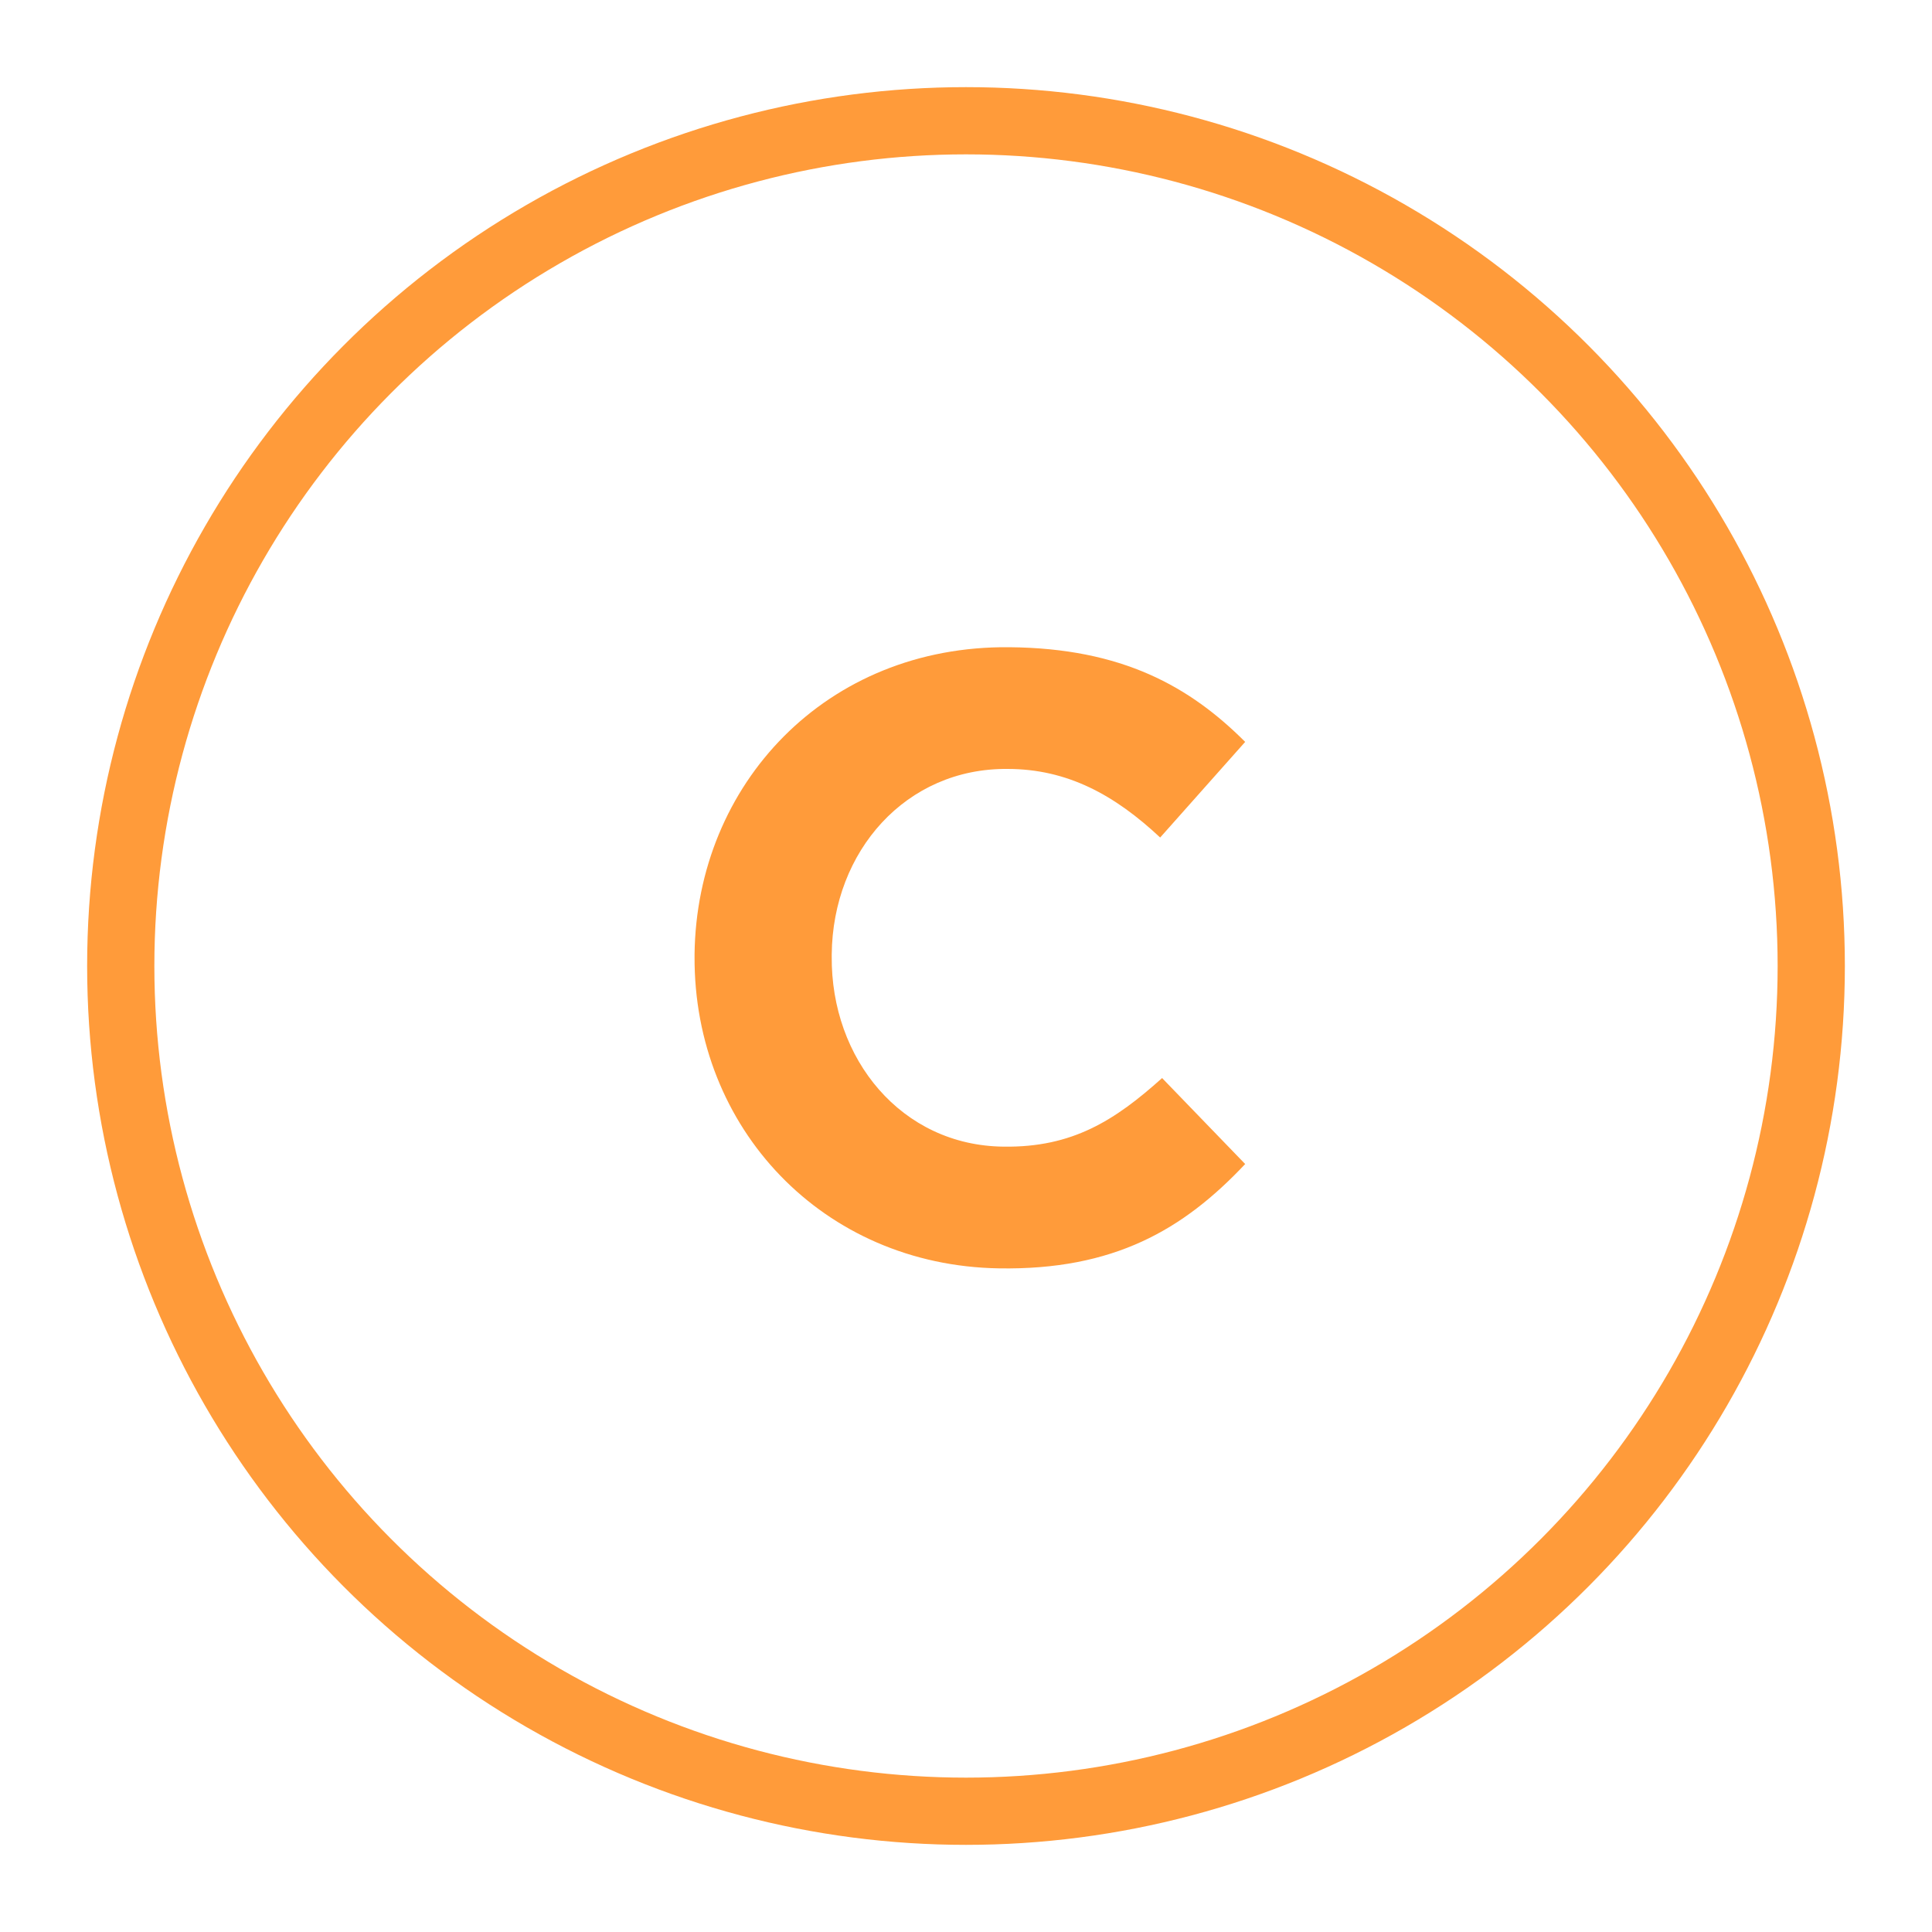 <?xml version="1.0" encoding="utf-8"?>
<!-- Generator: Adobe Illustrator 27.0.0, SVG Export Plug-In . SVG Version: 6.00 Build 0)  -->
<svg version="1.1" id="Layer_1" xmlns="http://www.w3.org/2000/svg" xmlns:xlink="http://www.w3.org/1999/xlink" x="0px" y="0px"
	 viewBox="0 0 200 200" style="enable-background:new 0 0 200 200;" xml:space="preserve">
<style type="text/css">
	.st0{fill:#FF9B3A;}
	.st1{fill:none;stroke:#FF9B3A;stroke-width:6.959;stroke-miterlimit:10;}
</style>
<g id="XMLID_00000130609009271083858240000015590516042713430672_">
	<g id="XMLID_00000093147204555848848030000013813820237015742092_">
		<g>
			<path class="st0" d="M71.9,99l0-0.2c0.2-17.6,13.6-32,32.6-31.8c11.7,0.1,18.7,4.1,24.4,9.8l-8.8,9.9c-4.7-4.4-9.6-7.1-15.8-7.1
				c-10.5-0.1-18.1,8.5-18.2,19.2l0,0.2c-0.1,10.6,7.2,19.6,17.8,19.7c7.1,0.1,11.5-2.7,16.4-7.1l8.6,8.9
				c-6.4,6.8-13.6,11-25.5,10.8C85.2,131,71.8,116.8,71.9,99z"/>
		</g>
	</g>
	<circle id="XMLID_00000137093370830710860480000012914214679980104098_" class="st1" cx="100" cy="100" r="87.5"/>
</g>
</svg>
